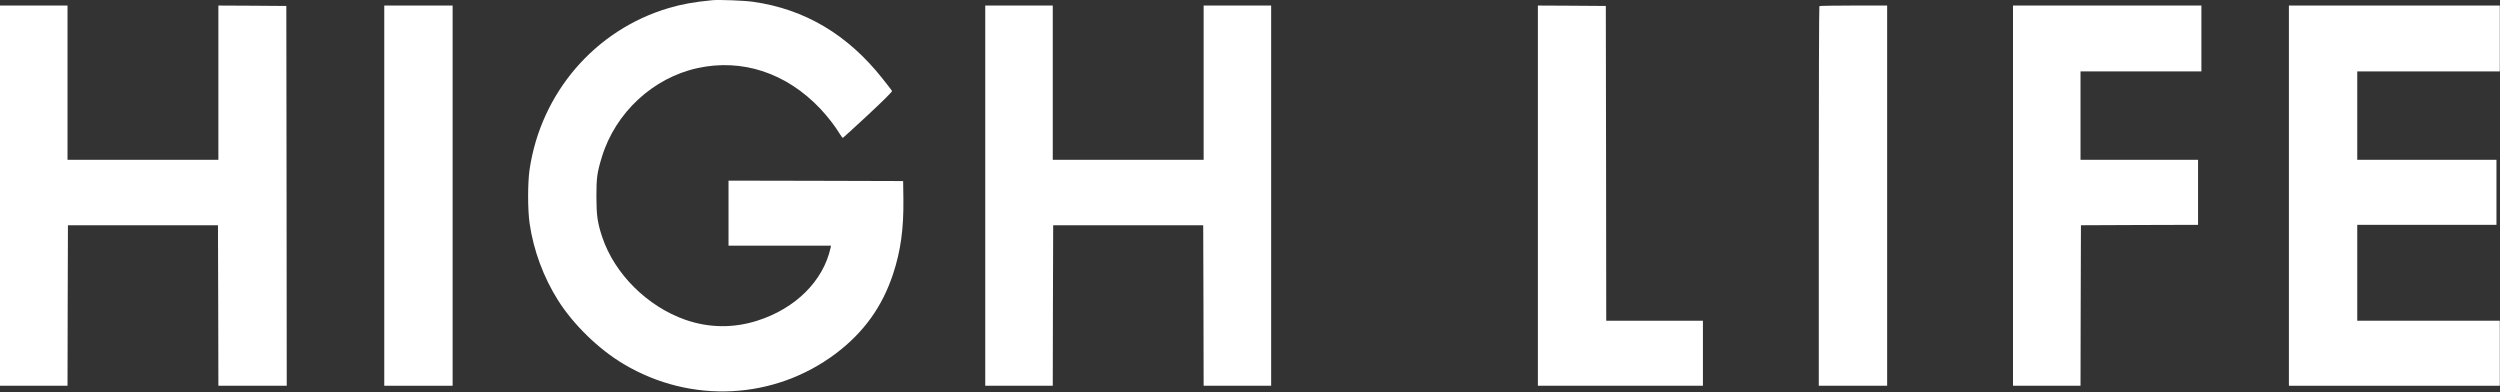 <?xml version="1.0" encoding="UTF-8"?> <svg xmlns="http://www.w3.org/2000/svg" width="2627" height="412" viewBox="0 0 2627 412" fill="none"><rect x="0" y="0" width="2627" height="412" fill="#333333" stroke="none"/><path d="M748.447 0.224C728.647 2.152 716.737 4.342 702.725 8.46C625.295 31.327 568.362 97.475 556.45 178.342C554.436 192.36 554.436 220.746 556.538 234.939C560.655 263.151 571.08 291.274 586.32 315.456C602.52 341.126 629.151 367.06 655.513 382.655C726.02 424.622 813.698 420.153 878.338 371.44C907.683 349.274 927.127 322.289 938.512 287.683C946.48 263.501 949.633 240.372 949.285 209.531L949.022 190.257L857.317 189.994L765.527 189.819V223.988V258.157H819.393H873.26L872.735 260.522C865.115 295.13 836.033 324.129 795.915 336.921C770.782 344.982 744.853 344.631 720.239 336.045C680.213 322.027 645.791 287.857 632.83 249.133C627.837 234.064 626.786 226.791 626.694 206.903C626.694 186.84 627.397 181.496 632.475 164.849C646.756 118.326 686.171 81.792 733.029 71.541C779.979 61.29 826.311 76.623 861.961 114.209C869.582 122.357 877.373 132.345 882.194 140.317C883.771 142.946 885.348 144.961 885.696 144.873C886.044 144.786 897.96 133.834 912.15 120.692C928.612 105.36 937.723 96.248 937.375 95.547C937.021 94.934 932.645 89.239 927.561 82.843C890.866 36.408 845.841 9.599 791.363 1.889C782.606 0.574 755.101 -0.477 748.447 0.224Z" fill="white"></path><path d="M0 205.588V405.346H35.473H70.947L71.122 320.974L71.385 236.691H150.215H229.044L229.307 320.974L229.482 405.346H265.394H301.305L301.13 205.764L300.867 6.269L265.219 6.006L229.482 5.83V86.872V167.915H150.215H70.947V86.872V5.83H35.473H0V205.588Z" fill="white"></path><path d="M403.784 205.588V405.346H439.695H475.606V205.588V5.83H439.695H403.784V205.588Z" fill="white"></path><path d="M1035.29 205.588V405.346H1070.77H1106.24L1106.42 320.974L1106.68 236.691H1185.51H1264.34L1264.6 320.974L1264.78 405.346H1300.25H1335.73V205.588V5.83H1300.25H1264.78V86.872V167.915H1185.51H1106.24V86.872V5.83H1070.77H1035.29V205.588Z" fill="white"></path><path d="M1616.01 205.588V405.346H1702.72H1789.43V371.177V337.008H1738.63H1687.83L1687.66 171.595L1687.39 6.269L1651.74 6.006L1616.01 5.83V205.588Z" fill="white"></path><path d="M1911.8 6.444C1911.45 6.707 1911.18 96.597 1911.18 206.201V405.346H1947.09H1983.01V205.588V5.83H1947.71C1928.26 5.83 1912.06 6.093 1911.8 6.444Z" fill="white"></path><path d="M2115.26 205.588V405.346H2150.74H2186.21L2186.39 320.974L2186.65 236.691L2248.22 236.428L2309.71 236.253V202.084V167.915H2247.96H2186.21V121.48V75.045H2249.71H2313.22V40.438V5.83H2214.24H2115.26V205.588Z" fill="white"></path><path d="M2405.18 205.588V405.346H2515.98H2626.78V371.177V337.008H2551.89H2477V286.63V236.253H2550.14H2623.28V202.084V167.915H2550.14H2477V121.48V75.045H2551.89H2626.78V40.438V5.83H2515.98H2405.18V205.588Z" fill="white"></path></svg> 